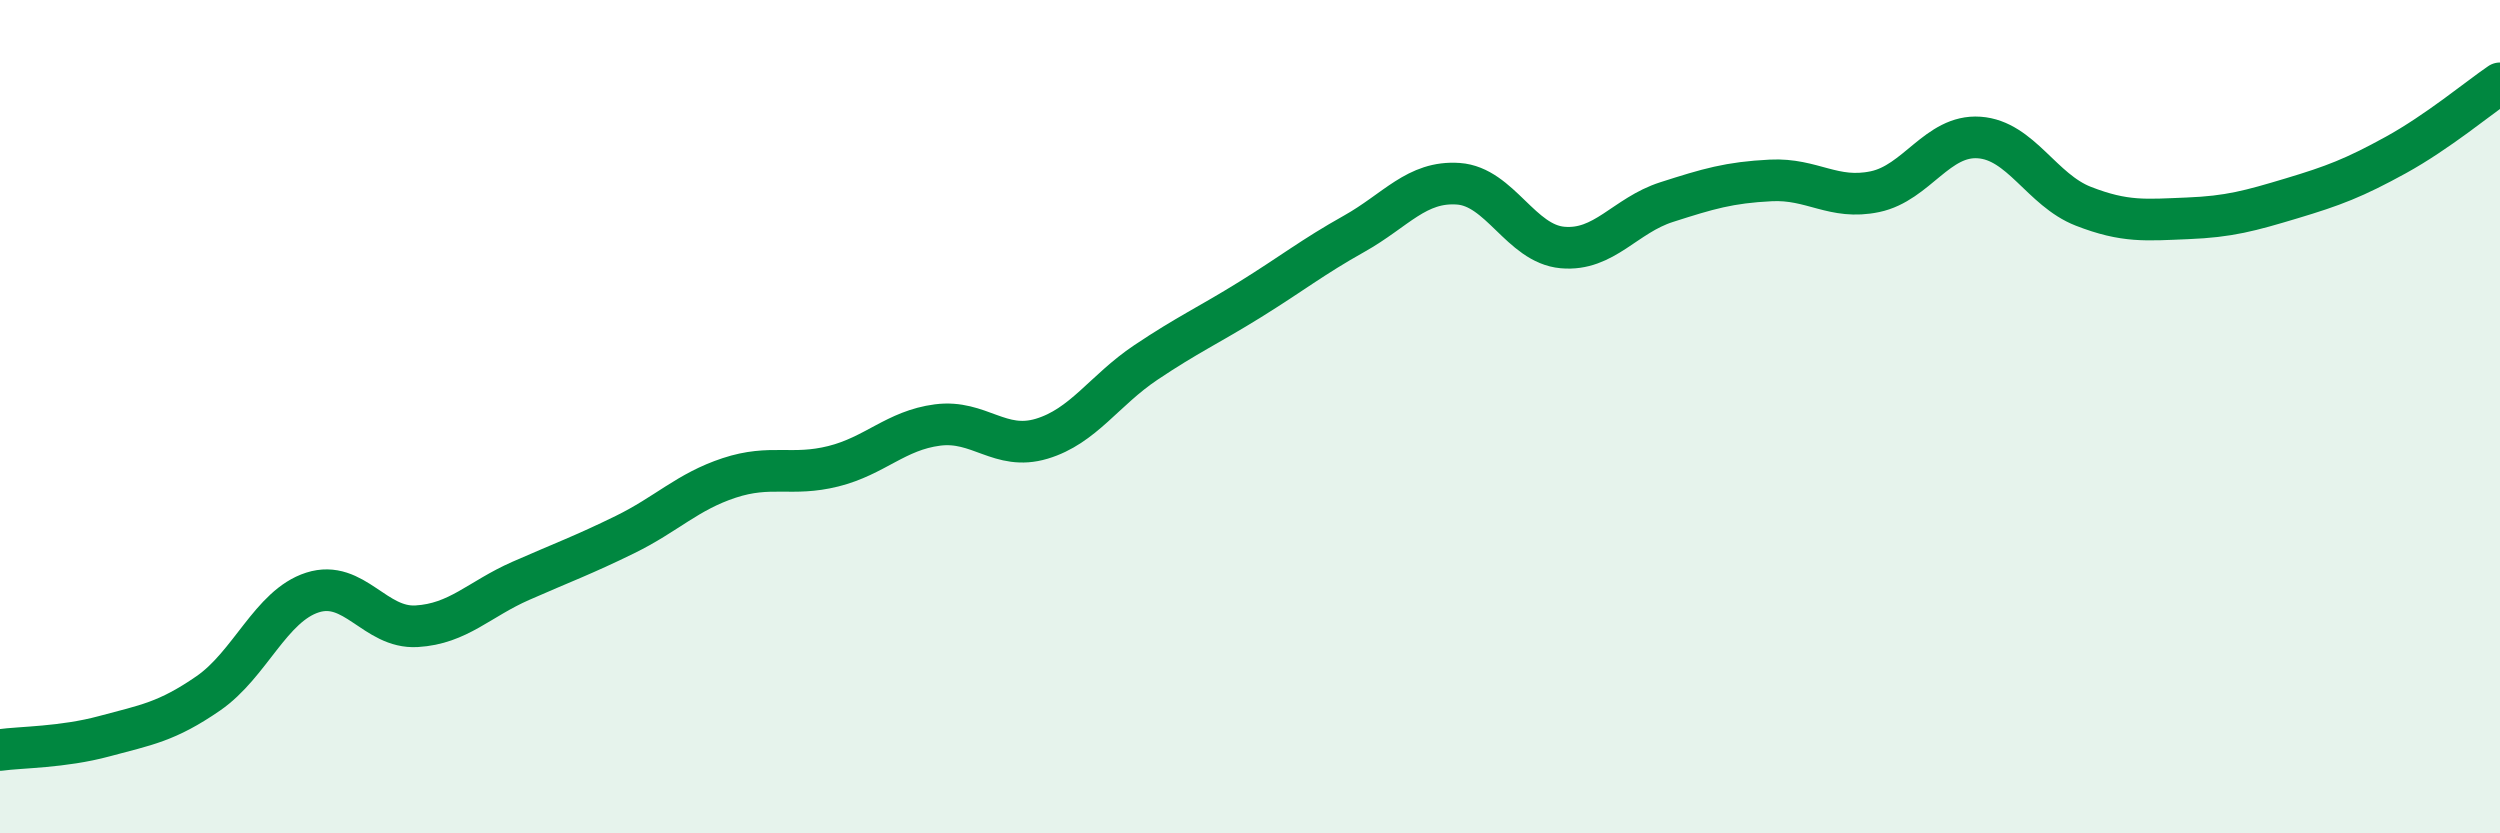 
    <svg width="60" height="20" viewBox="0 0 60 20" xmlns="http://www.w3.org/2000/svg">
      <path
        d="M 0,18 C 0.5,17.93 1.5,17.94 2.5,17.67 C 3.5,17.4 4,17.33 5,16.64 C 6,15.95 6.5,14.54 7.5,14.22 C 8.5,13.9 9,15.09 10,15.03 C 11,14.97 11.5,14.38 12.5,13.94 C 13.5,13.5 14,13.32 15,12.83 C 16,12.34 16.5,11.8 17.5,11.47 C 18.5,11.14 19,11.44 20,11.19 C 21,10.94 21.5,10.33 22.5,10.2 C 23.5,10.07 24,10.83 25,10.53 C 26,10.23 26.5,9.37 27.5,8.7 C 28.5,8.03 29,7.81 30,7.19 C 31,6.57 31.5,6.17 32.5,5.61 C 33.5,5.05 34,4.34 35,4.41 C 36,4.48 36.5,5.85 37.5,5.94 C 38.5,6.03 39,5.17 40,4.85 C 41,4.53 41.5,4.38 42.5,4.33 C 43.5,4.28 44,4.81 45,4.6 C 46,4.39 46.5,3.23 47.5,3.3 C 48.5,3.37 49,4.56 50,4.95 C 51,5.34 51.5,5.28 52.5,5.24 C 53.5,5.2 54,5.06 55,4.76 C 56,4.46 56.5,4.27 57.5,3.72 C 58.5,3.17 59.5,2.34 60,2L60 20L0 20Z"
        fill="#008740"
        opacity="0.1"
        stroke-linecap="round"
        stroke-linejoin="round"
      />
      <path
        d="M 0,18 C 0.5,17.93 1.5,17.94 2.5,17.67 C 3.5,17.4 4,17.33 5,16.64 C 6,15.95 6.5,14.54 7.5,14.22 C 8.5,13.9 9,15.09 10,15.03 C 11,14.97 11.5,14.38 12.5,13.94 C 13.5,13.5 14,13.32 15,12.83 C 16,12.34 16.5,11.8 17.5,11.47 C 18.5,11.14 19,11.44 20,11.19 C 21,10.94 21.5,10.33 22.5,10.2 C 23.5,10.07 24,10.83 25,10.53 C 26,10.23 26.5,9.37 27.5,8.7 C 28.5,8.03 29,7.81 30,7.19 C 31,6.57 31.5,6.17 32.5,5.61 C 33.5,5.05 34,4.34 35,4.41 C 36,4.48 36.5,5.85 37.5,5.94 C 38.5,6.03 39,5.17 40,4.85 C 41,4.53 41.5,4.38 42.5,4.33 C 43.5,4.28 44,4.81 45,4.6 C 46,4.39 46.5,3.23 47.5,3.3 C 48.5,3.37 49,4.56 50,4.95 C 51,5.34 51.5,5.28 52.5,5.24 C 53.5,5.2 54,5.06 55,4.76 C 56,4.46 56.5,4.27 57.5,3.72 C 58.5,3.17 59.5,2.34 60,2"
        stroke="#008740"
        stroke-width="1"
        fill="none"
        stroke-linecap="round"
        stroke-linejoin="round"
      />
    </svg>
  